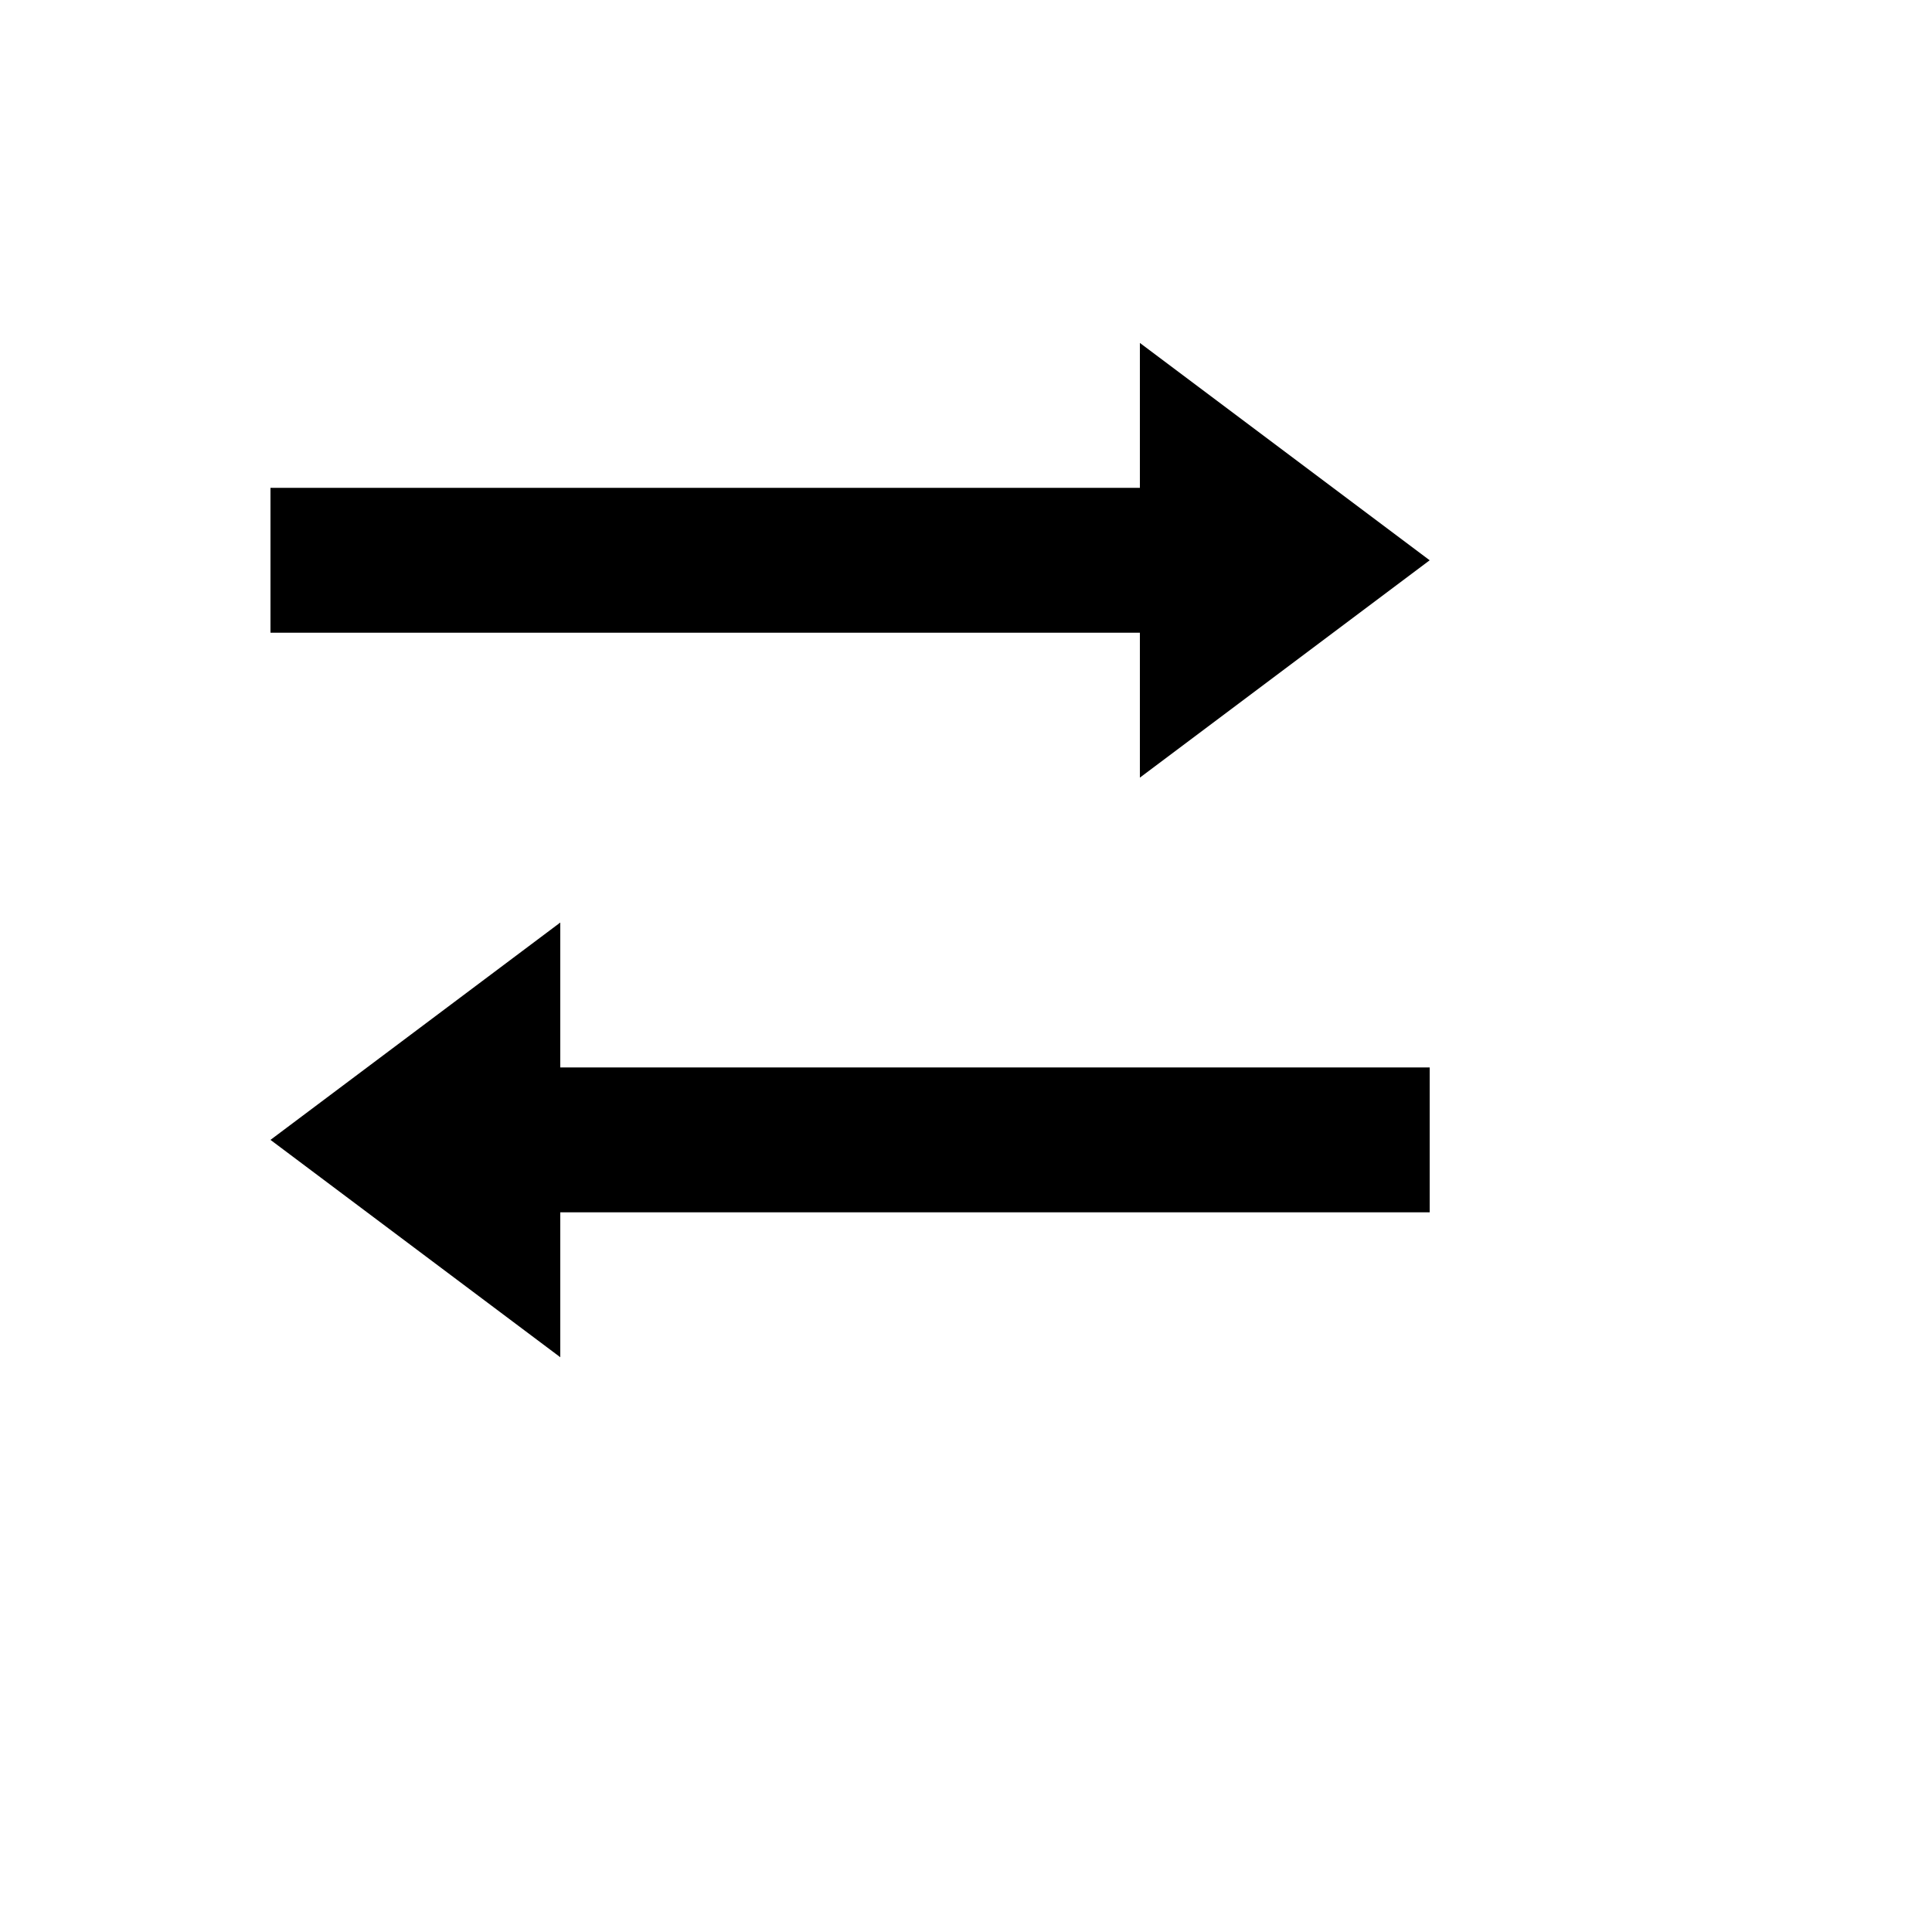 <svg xmlns="http://www.w3.org/2000/svg" version="1.1" xmlns:xlink="http://www.w3.org/1999/xlink" width="100%" height="100%" id="svgWorkerArea" viewBox="-25 -25 625 625" xmlns:idraw="https://idraw.muisca.co" style="background: white;"><defs id="defsdoc"><pattern id="patternBool" x="0" y="0" width="10" height="10" patternUnits="userSpaceOnUse" patternTransform="rotate(35)"><circle cx="5" cy="5" r="4" style="stroke: none;fill: #ff000070;"></circle></pattern></defs><g id="fileImp-223431015" class="cosito"><path id="pathImp-51302853" class="grouped" d="M343.75 85.938C343.75 85.938 343.75 132.812 343.75 132.812 343.75 132.812 62.5 132.812 62.5 132.812 62.5 132.812 62.5 179.688 62.5 179.688 62.5 179.688 343.75 179.688 343.75 179.688 343.75 179.688 343.75 226.562 343.75 226.562 343.75 226.562 437.5 156.25 437.5 156.25 437.5 156.25 343.75 85.938 343.75 85.938 343.75 85.938 343.75 85.938 343.75 85.938M156.25 273.438C156.25 273.438 62.5 343.75 62.5 343.75 62.5 343.75 156.25 414.062 156.25 414.062 156.25 414.062 156.25 367.188 156.25 367.188 156.25 367.188 437.5 367.188 437.5 367.188 437.5 367.188 437.5 320.312 437.5 320.312 437.5 320.312 156.25 320.312 156.25 320.312 156.25 320.312 156.25 273.438 156.25 273.438 156.25 273.438 156.25 273.438 156.25 273.438"></path></g></svg>